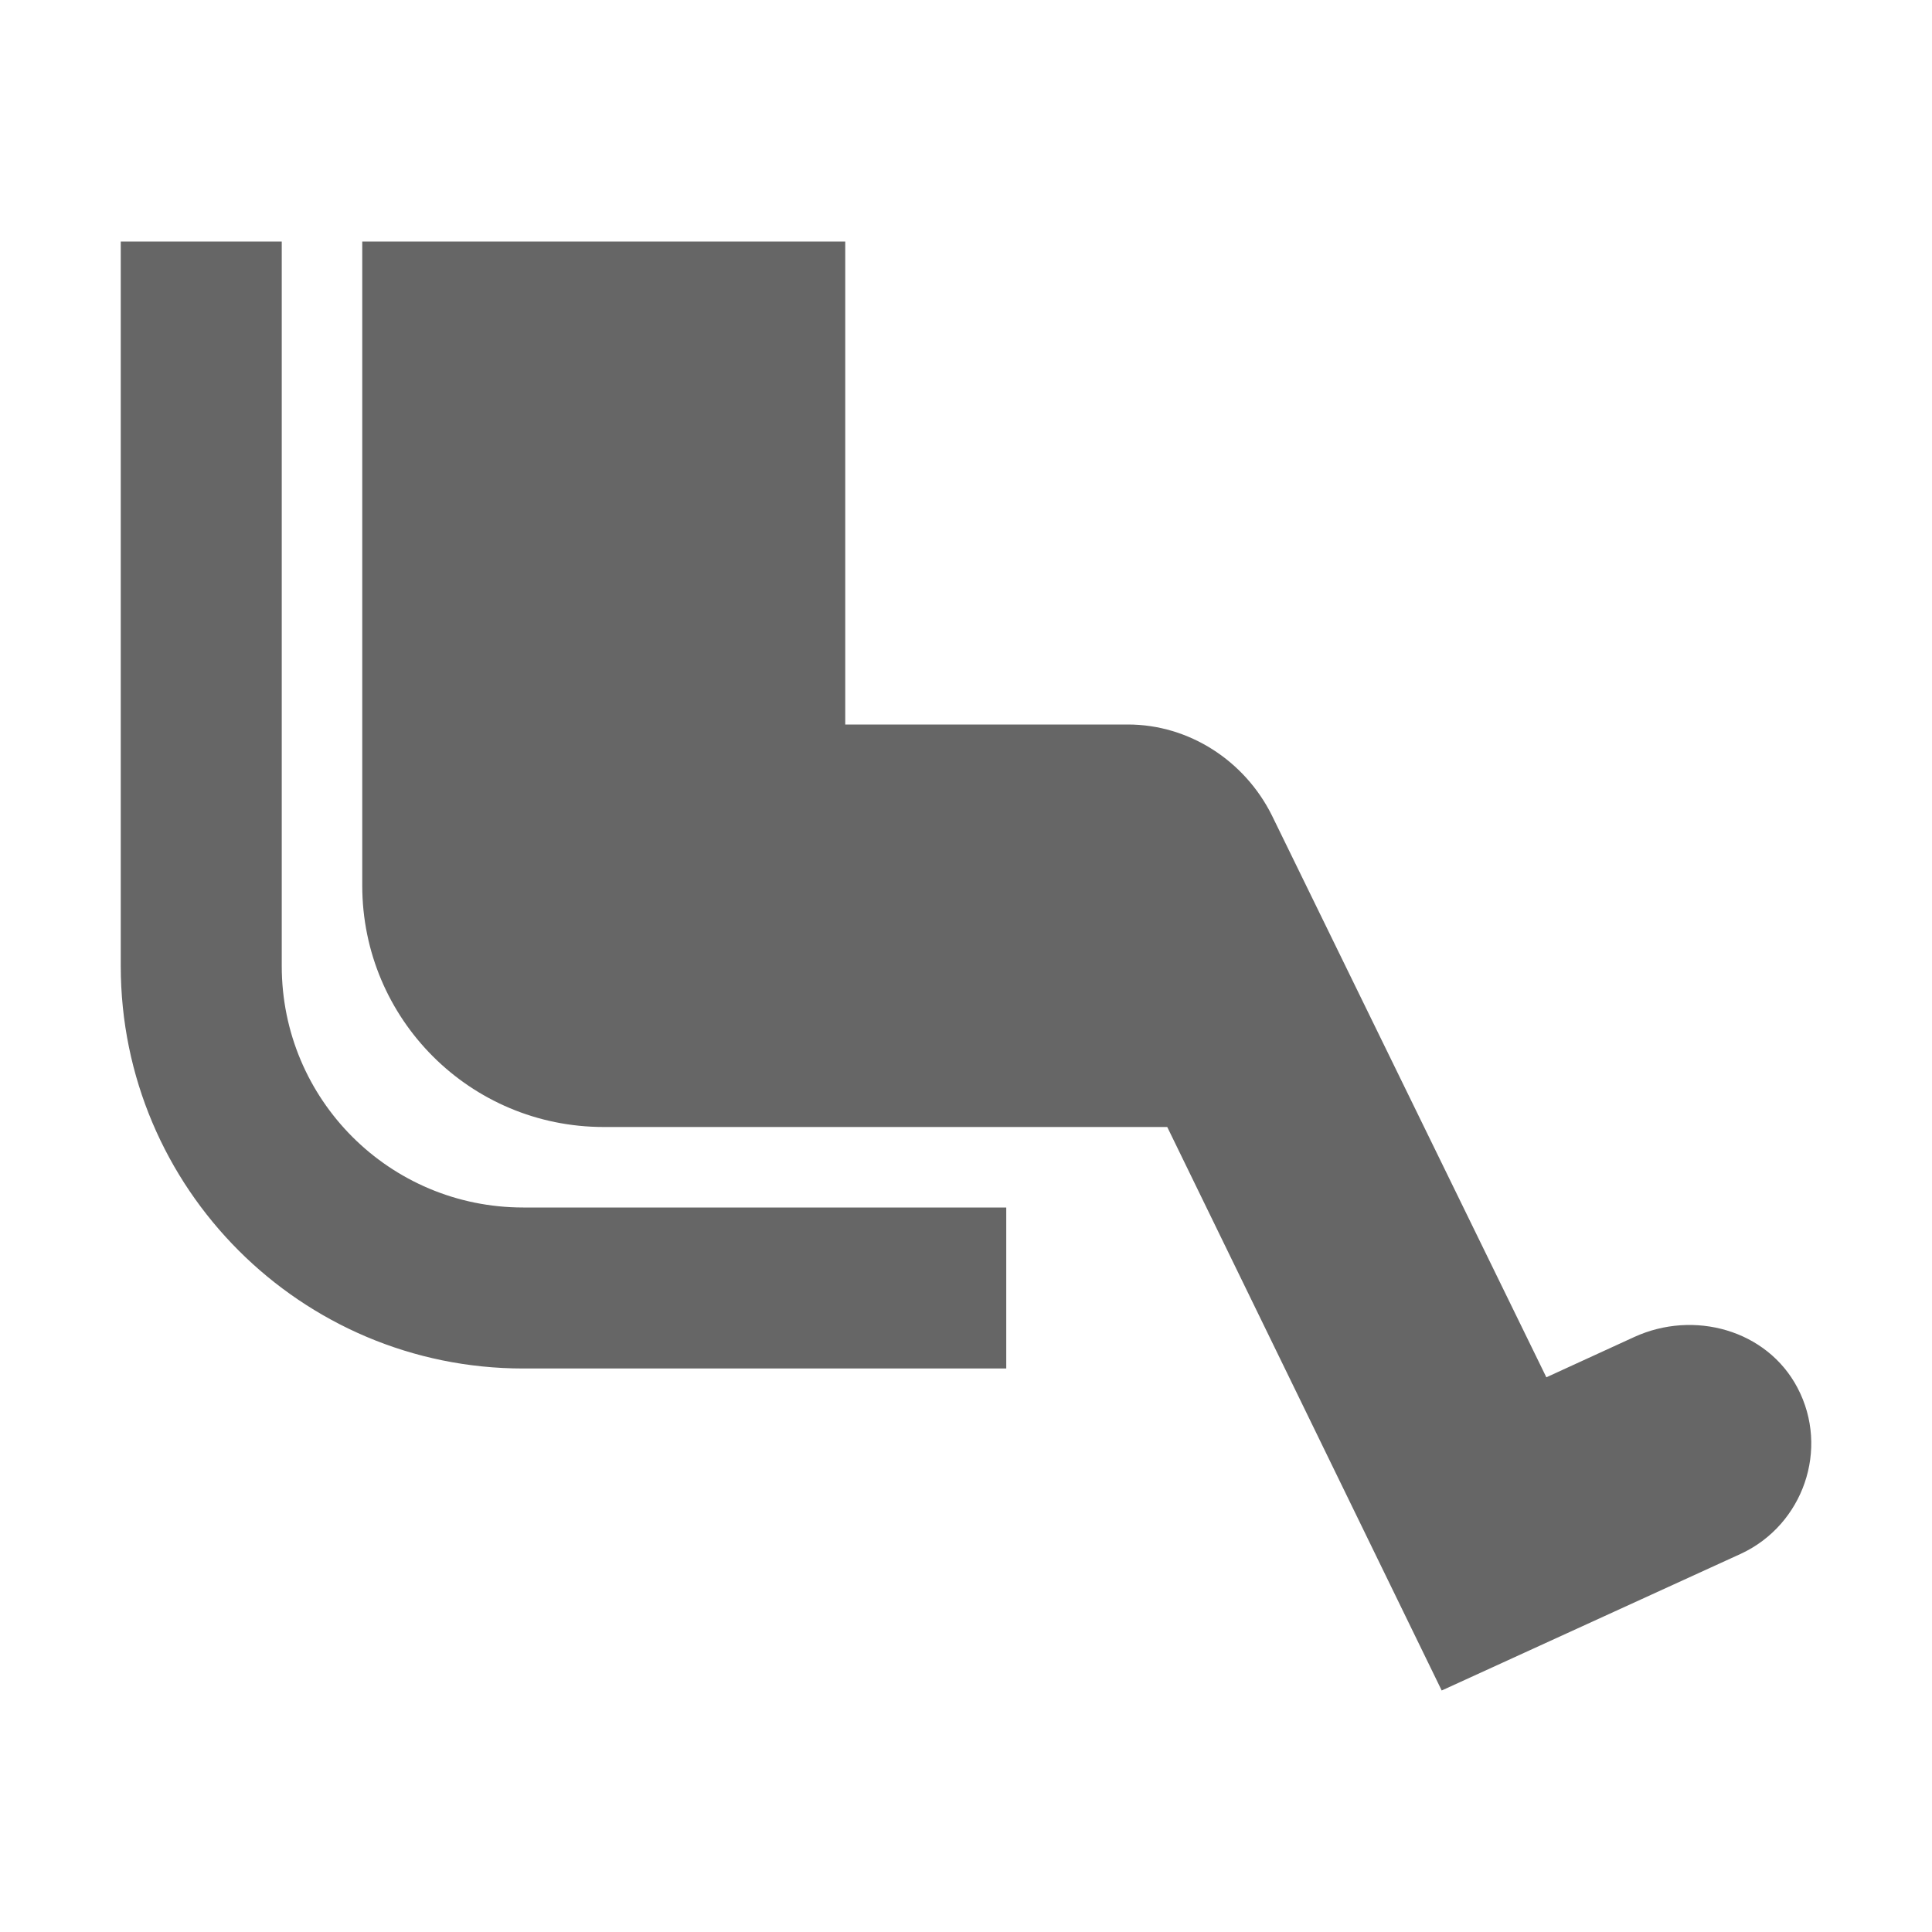 <!-- Generated by IcoMoon.io -->
<svg version="1.1" xmlns="http://www.w3.org/2000/svg" width="18" height="18" viewBox="0 0 18 18">
<title>airline-seat-legroom-extra-outlined</title>
<path opacity="0.6" fill="#000" d="M2.625 2.25v6.75c0 1.245 1.005 2.25 2.25 2.25h4.5v1.5h-4.5c-2.070 0-3.75-1.68-3.75-3.75v-6.75h1.5zM15.225 12.457c0.555-0.255 1.238-0.068 1.522 0.473 0.3 0.57 0.053 1.275-0.525 1.545l-2.79 1.275-2.557-5.25h-5.25c-1.245 0-2.25-1.005-2.25-2.25v-6h4.5v4.5h2.633c0.57 0 1.088 0.337 1.342 0.847l2.557 5.235 0.818-0.375z"></path>
</svg>
